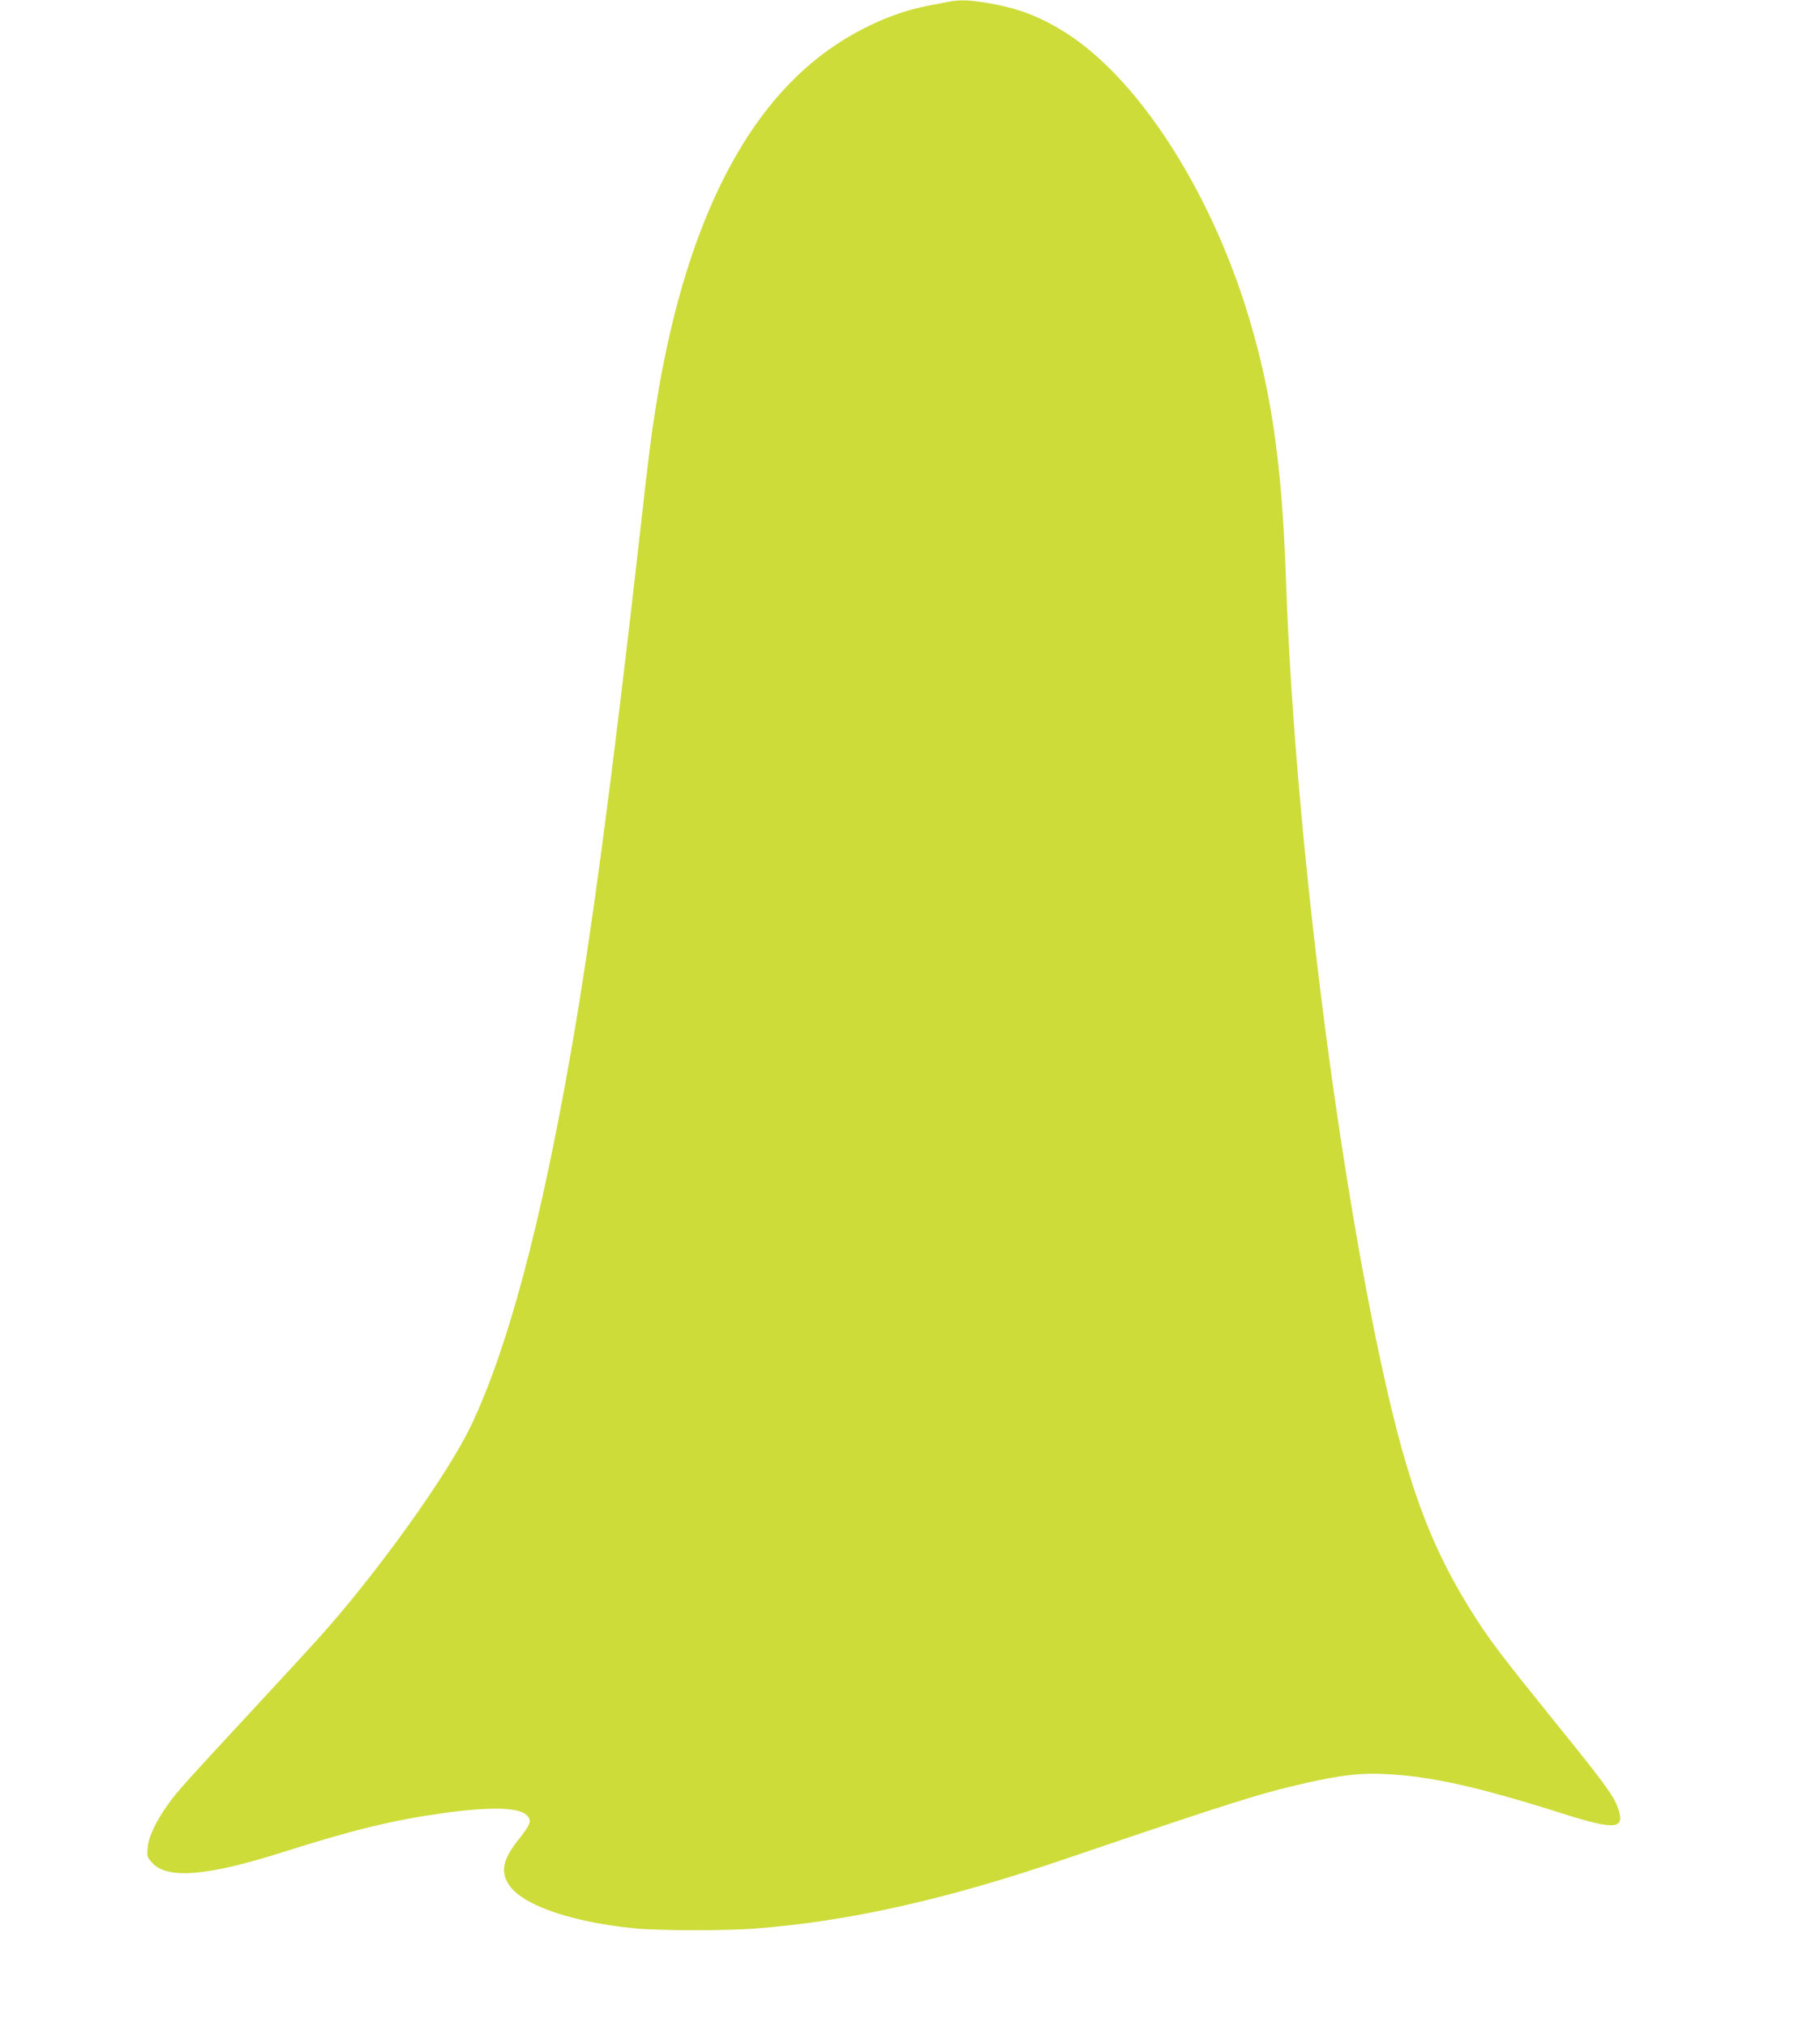 <?xml version="1.0" standalone="no"?>
<!DOCTYPE svg PUBLIC "-//W3C//DTD SVG 20010904//EN"
 "http://www.w3.org/TR/2001/REC-SVG-20010904/DTD/svg10.dtd">
<svg version="1.0" xmlns="http://www.w3.org/2000/svg"
 width="1150pt" height="1280pt" viewBox="0 0 1150 1280"
 preserveAspectRatio="xMidYMid meet">
<g transform="translate(0,1280) scale(0.1,-0.1)"
fill="#cddc39" stroke="none">
<path d="M5990 12788 c-25 -5 -81 -16 -125 -24 -219 -41 -457 -150 -660 -301
-530 -395 -887 -1143 -1059 -2219 -32 -199 -44 -292 -106 -844 -172 -1519
-302 -2497 -431 -3235 -191 -1097 -400 -1880 -632 -2367 -148 -313 -608 -952
-976 -1358 -47 -52 -221 -241 -386 -419 -460 -496 -491 -531 -549 -611 -80
-110 -127 -209 -133 -278 -5 -55 -4 -61 27 -95 94 -108 348 -87 835 68 442
140 686 199 1005 244 299 41 478 37 528 -13 34 -33 26 -57 -53 -156 -102 -128
-116 -210 -50 -296 94 -124 412 -229 800 -264 149 -14 576 -14 750 0 591 46
1207 184 1960 441 1060 360 1222 411 1520 479 218 49 343 63 490 56 291 -13
584 -78 1126 -249 343 -109 403 -102 350 41 -29 77 -90 159 -413 558 -305 378
-384 481 -480 629 -304 473 -454 894 -637 1785 -286 1400 -517 3354 -566 4795
-26 745 -97 1215 -260 1725 -239 743 -667 1401 -1099 1692 -171 114 -315 172
-513 207 -129 22 -189 24 -263 9z"/>
</g>
</svg>
